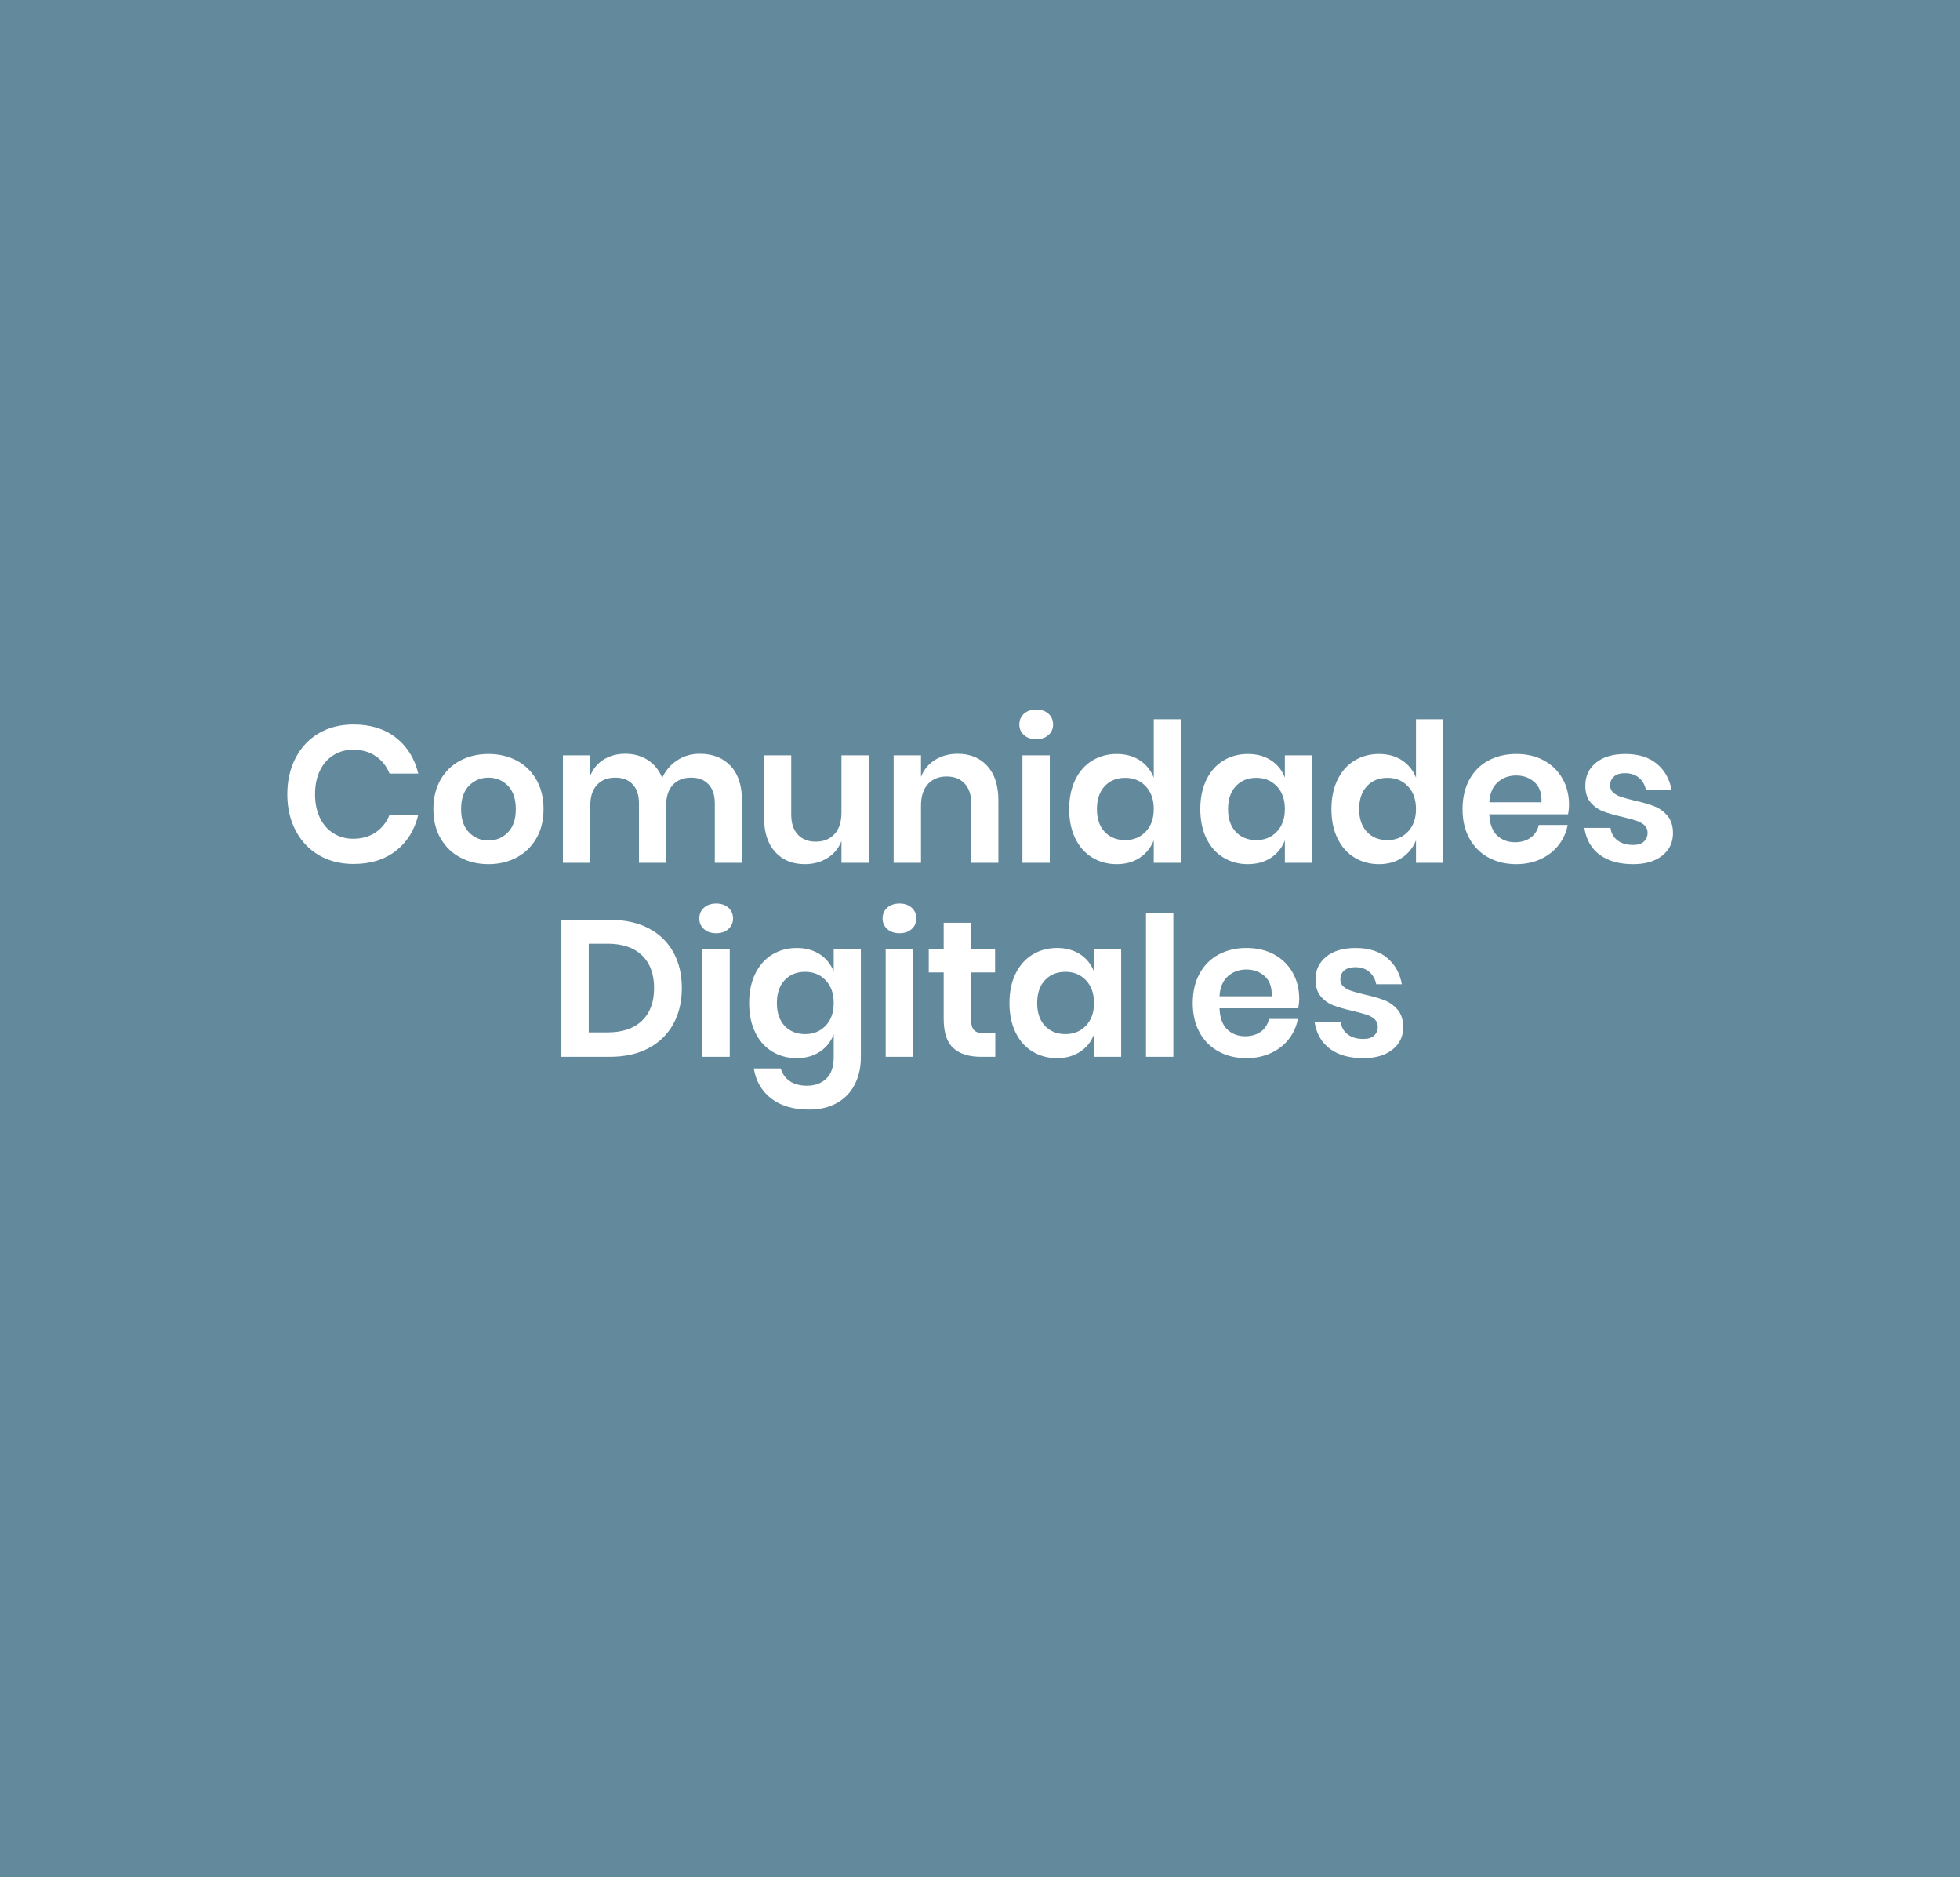<?xml version="1.0" encoding="utf-8"?>
<!-- Generator: Adobe Illustrator 16.0.0, SVG Export Plug-In . SVG Version: 6.00 Build 0)  -->
<!DOCTYPE svg PUBLIC "-//W3C//DTD SVG 1.1//EN" "http://www.w3.org/Graphics/SVG/1.1/DTD/svg11.dtd">
<svg version="1.1" id="Capa_1" xmlns="http://www.w3.org/2000/svg" xmlns:xlink="http://www.w3.org/1999/xlink" x="0px" y="0px"
	 width="505.243px" height="483.869px" viewBox="0 0 505.243 483.869" enable-background="new 0 0 505.243 483.869"
	 xml:space="preserve">
<rect fill="#63899C" width="505.243" height="483.869"/>
<g>
	<g>
		<path fill="#FFFFFF" d="M102.062,190.15c2.9,2.268,4.816,5.35,5.75,9.25h-7.399c-0.768-1.9-1.959-3.4-3.575-4.5
			c-1.617-1.1-3.559-1.65-5.825-1.65c-1.867,0-3.55,0.468-5.05,1.4c-1.5,0.934-2.667,2.268-3.5,4c-0.834,1.733-1.25,3.768-1.25,6.1
			c0,2.301,0.416,4.317,1.25,6.051c0.833,1.733,2,3.066,3.5,4s3.183,1.399,5.05,1.399c2.267,0,4.208-0.55,5.825-1.649
			c1.616-1.101,2.808-2.601,3.575-4.5h7.399c-0.934,3.899-2.85,6.983-5.75,9.25c-2.899,2.267-6.55,3.399-10.949,3.399
			c-3.367,0-6.343-0.758-8.926-2.274s-4.583-3.642-6-6.375s-2.125-5.833-2.125-9.301c0-3.5,0.708-6.616,2.125-9.35
			c1.417-2.732,3.408-4.857,5.976-6.375c2.566-1.517,5.55-2.275,8.95-2.275C95.513,186.75,99.163,187.884,102.062,190.15z"/>
		<path fill="#FFFFFF" d="M133.188,196.051c2.149,1.133,3.841,2.774,5.074,4.925c1.233,2.149,1.851,4.675,1.851,7.575
			c0,2.899-0.617,5.417-1.851,7.55c-1.233,2.134-2.925,3.774-5.074,4.925c-2.15,1.15-4.575,1.725-7.275,1.725
			s-5.125-0.574-7.275-1.725c-2.149-1.15-3.842-2.791-5.074-4.925c-1.234-2.133-1.851-4.65-1.851-7.55
			c0-2.9,0.616-5.426,1.851-7.575c1.232-2.15,2.925-3.792,5.074-4.925c2.15-1.133,4.575-1.7,7.275-1.7
			S131.037,194.918,133.188,196.051z M120.912,202.525c-1.367,1.384-2.05,3.393-2.05,6.025s0.683,4.642,2.05,6.024
			c1.366,1.384,3.033,2.075,5,2.075s3.633-0.691,5-2.075c1.366-1.383,2.05-3.392,2.05-6.024s-0.684-4.642-2.05-6.025
			c-1.367-1.383-3.033-2.075-5-2.075S122.278,201.143,120.912,202.525z"/>
		<path fill="#FFFFFF" d="M188.337,197.426c1.95,2.083,2.925,5.042,2.925,8.875v16.1h-7v-15.3c0-2.133-0.542-3.775-1.625-4.925
			c-1.083-1.15-2.574-1.726-4.475-1.726c-1.967,0-3.533,0.617-4.7,1.851s-1.75,3.033-1.75,5.399v14.7h-7v-15.3
			c0-2.133-0.542-3.775-1.625-4.925c-1.083-1.15-2.575-1.726-4.475-1.726c-1.968,0-3.534,0.617-4.7,1.851
			c-1.167,1.233-1.75,3.033-1.75,5.399v14.7h-7.05v-27.7h7.05v5.25c0.732-1.8,1.892-3.191,3.475-4.175
			c1.583-0.982,3.426-1.475,5.525-1.475c2.232,0,4.175,0.533,5.825,1.6c1.649,1.067,2.892,2.6,3.725,4.6
			c0.866-1.899,2.158-3.407,3.875-4.524c1.717-1.116,3.642-1.675,5.775-1.675C183.729,194.301,186.387,195.343,188.337,197.426z"/>
		<path fill="#FFFFFF" d="M223.962,194.7v27.7h-7.05v-5.6c-0.734,1.867-1.942,3.324-3.625,4.375
			c-1.684,1.05-3.625,1.574-5.825,1.574c-3.2,0-5.75-1.05-7.65-3.149c-1.899-2.101-2.85-5.033-2.85-8.8V194.7h7V210
			c0,2.2,0.566,3.909,1.7,5.125c1.133,1.218,2.666,1.825,4.6,1.825c2.033,0,3.65-0.649,4.85-1.95c1.2-1.3,1.801-3.166,1.801-5.6
			v-14.7H223.962z"/>
		<path fill="#FFFFFF" d="M254.511,197.45c1.9,2.101,2.851,5.05,2.851,8.851v16.1h-7v-15.3c0-2.2-0.567-3.908-1.7-5.125
			c-1.134-1.217-2.684-1.825-4.65-1.825c-2,0-3.6,0.65-4.8,1.95s-1.8,3.167-1.8,5.6v14.7h-7.05v-27.7h7.05v5.55
			c0.732-1.866,1.941-3.324,3.625-4.375c1.683-1.05,3.625-1.574,5.825-1.574C250.062,194.301,252.611,195.351,254.511,197.45z"/>
		<path fill="#FFFFFF" d="M263.961,183.976c0.801-0.717,1.851-1.075,3.15-1.075s2.35,0.358,3.15,1.075
			c0.8,0.717,1.199,1.642,1.199,2.774c0,1.101-0.399,2.009-1.199,2.726c-0.801,0.717-1.851,1.075-3.15,1.075s-2.35-0.358-3.15-1.075
			c-0.8-0.717-1.199-1.625-1.199-2.726C262.762,185.617,263.161,184.692,263.961,183.976z M270.611,194.7v27.7h-7.05v-27.7H270.611z
			"/>
		<path fill="#FFFFFF" d="M293.836,196c1.649,1.101,2.841,2.584,3.574,4.45V185.4h7v37h-7v-5.8
			c-0.733,1.867-1.925,3.358-3.574,4.475c-1.65,1.117-3.643,1.675-5.976,1.675s-4.434-0.566-6.3-1.699
			c-1.867-1.133-3.325-2.775-4.375-4.926c-1.05-2.149-1.575-4.675-1.575-7.574c0-2.9,0.525-5.426,1.575-7.575
			c1.05-2.15,2.508-3.792,4.375-4.925c1.866-1.133,3.967-1.7,6.3-1.7S292.186,194.9,293.836,196z M284.761,202.65
			c-1.334,1.434-2,3.4-2,5.9s0.666,4.458,2,5.875c1.333,1.417,3.1,2.125,5.3,2.125c2.133,0,3.892-0.726,5.275-2.176
			c1.383-1.449,2.074-3.391,2.074-5.824c0-2.467-0.691-4.426-2.074-5.875c-1.384-1.45-3.143-2.176-5.275-2.176
			C287.86,200.5,286.094,201.218,284.761,202.65z"/>
		<path fill="#FFFFFF" d="M327.66,196c1.667,1.101,2.851,2.584,3.55,4.45v-5.75h7v27.7h-7v-5.8c-0.699,1.867-1.883,3.358-3.55,4.475
			c-1.667,1.117-3.667,1.675-6,1.675s-4.434-0.566-6.3-1.699c-1.867-1.133-3.325-2.775-4.375-4.926
			c-1.05-2.149-1.575-4.675-1.575-7.574c0-2.9,0.525-5.426,1.575-7.575c1.05-2.15,2.508-3.792,4.375-4.925
			c1.866-1.133,3.967-1.7,6.3-1.7S325.993,194.9,327.66,196z M318.561,202.65c-1.334,1.434-2,3.4-2,5.9s0.666,4.458,2,5.875
			c1.333,1.417,3.1,2.125,5.3,2.125c2.133,0,3.892-0.726,5.275-2.176c1.383-1.449,2.074-3.391,2.074-5.824
			c0-2.467-0.691-4.426-2.074-5.875c-1.384-1.45-3.143-2.176-5.275-2.176C321.66,200.5,319.894,201.218,318.561,202.65z"/>
		<path fill="#FFFFFF" d="M361.436,196c1.649,1.101,2.841,2.584,3.574,4.45V185.4h7v37h-7v-5.8
			c-0.733,1.867-1.925,3.358-3.574,4.475c-1.65,1.117-3.643,1.675-5.976,1.675s-4.434-0.566-6.3-1.699
			c-1.867-1.133-3.325-2.775-4.375-4.926c-1.05-2.149-1.575-4.675-1.575-7.574c0-2.9,0.525-5.426,1.575-7.575
			c1.05-2.15,2.508-3.792,4.375-4.925c1.866-1.133,3.967-1.7,6.3-1.7S359.785,194.9,361.436,196z M352.36,202.65
			c-1.334,1.434-2,3.4-2,5.9s0.666,4.458,2,5.875c1.333,1.417,3.1,2.125,5.3,2.125c2.133,0,3.892-0.726,5.275-2.176
			c1.383-1.449,2.074-3.391,2.074-5.824c0-2.467-0.691-4.426-2.074-5.875c-1.384-1.45-3.143-2.176-5.275-2.176
			C355.46,200.5,353.693,201.218,352.36,202.65z"/>
		<path fill="#FFFFFF" d="M404.21,209.9h-20.3c0.1,2.467,0.767,4.283,2,5.45c1.232,1.167,2.767,1.75,4.6,1.75
			c1.633,0,2.991-0.4,4.075-1.2c1.083-0.8,1.775-1.883,2.075-3.25h7.45c-0.367,1.934-1.15,3.667-2.351,5.2s-2.742,2.733-4.625,3.6
			c-1.884,0.867-3.975,1.3-6.274,1.3c-2.7,0-5.101-0.574-7.2-1.725c-2.101-1.15-3.733-2.791-4.9-4.925
			c-1.167-2.133-1.75-4.65-1.75-7.55c0-2.9,0.583-5.426,1.75-7.575c1.167-2.15,2.8-3.792,4.9-4.925c2.1-1.133,4.5-1.7,7.2-1.7
			c2.732,0,5.125,0.567,7.175,1.7s3.633,2.691,4.75,4.675c1.116,1.983,1.675,4.242,1.675,6.774
			C404.46,208.2,404.376,209,404.21,209.9z M395.585,201.65c-1.283-1.166-2.858-1.75-4.725-1.75c-1.9,0-3.5,0.584-4.801,1.75
			c-1.3,1.167-2.017,2.884-2.149,5.15h13.45C397.46,204.534,396.868,202.817,395.585,201.65z"/>
		<path fill="#FFFFFF" d="M427.109,196.9c2.033,1.7,3.301,3.967,3.801,6.8h-6.601c-0.267-1.333-0.867-2.399-1.8-3.2
			c-0.934-0.8-2.15-1.199-3.65-1.199c-1.199,0-2.133,0.283-2.8,0.85c-0.667,0.567-1,1.334-1,2.3c0,0.768,0.267,1.384,0.8,1.851
			s1.2,0.833,2,1.1c0.801,0.268,1.95,0.584,3.45,0.95c2.101,0.467,3.808,0.958,5.125,1.475c1.316,0.518,2.45,1.334,3.4,2.45
			c0.95,1.117,1.425,2.625,1.425,4.525c0,2.367-0.925,4.283-2.775,5.75c-1.85,1.467-4.342,2.199-7.475,2.199
			c-3.6,0-6.483-0.808-8.65-2.425c-2.167-1.616-3.483-3.925-3.949-6.925h6.75c0.166,1.367,0.766,2.442,1.8,3.225
			c1.032,0.784,2.383,1.176,4.05,1.176c1.2,0,2.116-0.292,2.75-0.875c0.633-0.583,0.95-1.342,0.95-2.275
			c0-0.8-0.275-1.45-0.825-1.95s-1.233-0.883-2.05-1.149c-0.817-0.267-1.976-0.583-3.476-0.95c-2.066-0.467-3.742-0.941-5.024-1.425
			c-1.284-0.483-2.384-1.258-3.3-2.325c-0.918-1.066-1.375-2.533-1.375-4.4c0-2.399,0.916-4.35,2.75-5.85
			c1.832-1.5,4.366-2.25,7.6-2.25C422.376,194.351,425.076,195.2,427.109,196.9z"/>
		<path fill="#FFFFFF" d="M173.562,263.95c-1.467,2.667-3.592,4.742-6.375,6.226s-6.092,2.225-9.925,2.225h-12.55v-35.3h12.55
			c3.833,0,7.142,0.725,9.925,2.175s4.908,3.5,6.375,6.15c1.467,2.649,2.2,5.742,2.2,9.274
			C175.763,258.2,175.029,261.284,173.562,263.95z M165.487,263.101c2.083-2,3.125-4.8,3.125-8.4c0-3.633-1.042-6.45-3.125-8.45
			s-5.024-3-8.824-3h-4.9v22.851h4.9C160.463,266.101,163.404,265.101,165.487,263.101z"/>
		<path fill="#FFFFFF" d="M181.462,233.976c0.801-0.717,1.851-1.075,3.15-1.075s2.35,0.358,3.15,1.075
			c0.8,0.717,1.199,1.642,1.199,2.774c0,1.101-0.399,2.009-1.199,2.726c-0.801,0.717-1.851,1.075-3.15,1.075s-2.35-0.358-3.15-1.075
			c-0.8-0.717-1.199-1.625-1.199-2.726C180.263,235.617,180.662,234.692,181.462,233.976z M188.112,244.7v27.7h-7.05v-27.7H188.112z
			"/>
		<path fill="#FFFFFF" d="M211.362,246c1.667,1.101,2.851,2.584,3.55,4.45v-5.75h7v27.8c0,2.566-0.508,4.875-1.524,6.926
			c-1.018,2.05-2.534,3.657-4.55,4.824c-2.018,1.167-4.459,1.75-7.325,1.75c-4,0-7.233-0.949-9.7-2.85s-3.967-4.483-4.5-7.75h6.95
			c0.399,1.4,1.175,2.491,2.325,3.275c1.149,0.782,2.625,1.175,4.425,1.175c2.066,0,3.732-0.608,5-1.825
			c1.267-1.217,1.899-3.059,1.899-5.525v-5.899c-0.699,1.867-1.883,3.358-3.55,4.475c-1.667,1.117-3.667,1.675-6,1.675
			s-4.434-0.566-6.3-1.699c-1.867-1.133-3.325-2.775-4.375-4.926c-1.05-2.149-1.575-4.675-1.575-7.574
			c0-2.9,0.525-5.426,1.575-7.575c1.05-2.15,2.508-3.792,4.375-4.925c1.866-1.133,3.967-1.7,6.3-1.7S209.695,244.9,211.362,246z
			 M202.263,252.65c-1.334,1.434-2,3.4-2,5.9s0.666,4.458,2,5.875c1.333,1.417,3.1,2.125,5.3,2.125c2.133,0,3.892-0.726,5.275-2.176
			c1.383-1.449,2.074-3.391,2.074-5.824c0-2.467-0.691-4.426-2.074-5.875c-1.384-1.45-3.143-2.176-5.275-2.176
			C205.362,250.5,203.596,251.218,202.263,252.65z"/>
		<path fill="#FFFFFF" d="M228.711,233.976c0.801-0.717,1.851-1.075,3.15-1.075s2.35,0.358,3.15,1.075
			c0.8,0.717,1.199,1.642,1.199,2.774c0,1.101-0.399,2.009-1.199,2.726c-0.801,0.717-1.851,1.075-3.15,1.075s-2.35-0.358-3.15-1.075
			c-0.8-0.717-1.199-1.625-1.199-2.726C227.512,235.617,227.911,234.692,228.711,233.976z M235.361,244.7v27.7h-7.05v-27.7H235.361z
			"/>
		<path fill="#FFFFFF" d="M256.562,266.351v6.05h-3.7c-3.1,0-5.475-0.75-7.125-2.25c-1.649-1.5-2.475-4-2.475-7.5v-12h-3.851v-5.95
			h3.851v-6.85h7.05v6.85h6.2v5.95h-6.2v12.1c0,1.334,0.267,2.268,0.8,2.801s1.433,0.8,2.7,0.8H256.562z"/>
		<path fill="#FFFFFF" d="M278.461,246c1.667,1.101,2.851,2.584,3.55,4.45v-5.75h7v27.7h-7v-5.8
			c-0.699,1.867-1.883,3.358-3.55,4.475c-1.667,1.117-3.667,1.675-6,1.675s-4.434-0.566-6.3-1.699
			c-1.867-1.133-3.325-2.775-4.375-4.926c-1.05-2.149-1.575-4.675-1.575-7.574c0-2.9,0.525-5.426,1.575-7.575
			c1.05-2.15,2.508-3.792,4.375-4.925c1.866-1.133,3.967-1.7,6.3-1.7S276.794,244.9,278.461,246z M269.361,252.65
			c-1.334,1.434-2,3.4-2,5.9s0.666,4.458,2,5.875c1.333,1.417,3.1,2.125,5.3,2.125c2.133,0,3.892-0.726,5.275-2.176
			c1.383-1.449,2.074-3.391,2.074-5.824c0-2.467-0.691-4.426-2.074-5.875c-1.384-1.45-3.143-2.176-5.275-2.176
			C272.461,250.5,270.694,251.218,269.361,252.65z"/>
		<path fill="#FFFFFF" d="M302.461,235.4v37h-7.05v-37H302.461z"/>
		<path fill="#FFFFFF" d="M334.66,259.9h-20.3c0.1,2.467,0.767,4.283,2,5.45c1.232,1.167,2.767,1.75,4.6,1.75
			c1.633,0,2.991-0.4,4.075-1.2c1.083-0.8,1.775-1.883,2.075-3.25h7.45c-0.367,1.934-1.15,3.667-2.351,5.2s-2.742,2.733-4.625,3.6
			c-1.884,0.867-3.975,1.3-6.274,1.3c-2.7,0-5.101-0.574-7.2-1.725c-2.101-1.15-3.733-2.791-4.9-4.925
			c-1.167-2.133-1.75-4.65-1.75-7.55c0-2.9,0.583-5.426,1.75-7.575c1.167-2.15,2.8-3.792,4.9-4.925c2.1-1.133,4.5-1.7,7.2-1.7
			c2.732,0,5.125,0.567,7.175,1.7s3.633,2.691,4.75,4.675c1.116,1.983,1.675,4.242,1.675,6.774
			C334.91,258.2,334.826,259,334.66,259.9z M326.035,251.65c-1.283-1.166-2.858-1.75-4.725-1.75c-1.9,0-3.5,0.584-4.801,1.75
			c-1.3,1.167-2.017,2.884-2.149,5.15h13.45C327.91,254.534,327.318,252.817,326.035,251.65z"/>
		<path fill="#FFFFFF" d="M357.56,246.9c2.033,1.7,3.301,3.967,3.801,6.8h-6.601c-0.267-1.333-0.867-2.399-1.8-3.2
			c-0.934-0.8-2.15-1.199-3.65-1.199c-1.199,0-2.133,0.283-2.8,0.85c-0.667,0.567-1,1.334-1,2.3c0,0.768,0.267,1.384,0.8,1.851
			s1.2,0.833,2,1.1c0.801,0.268,1.95,0.584,3.45,0.95c2.101,0.467,3.808,0.958,5.125,1.475c1.316,0.518,2.45,1.334,3.4,2.45
			c0.95,1.117,1.425,2.625,1.425,4.525c0,2.367-0.925,4.283-2.775,5.75c-1.85,1.467-4.342,2.199-7.475,2.199
			c-3.6,0-6.483-0.808-8.65-2.425c-2.167-1.616-3.483-3.925-3.949-6.925h6.75c0.166,1.367,0.766,2.442,1.8,3.225
			c1.032,0.784,2.383,1.176,4.05,1.176c1.2,0,2.116-0.292,2.75-0.875c0.633-0.583,0.95-1.342,0.95-2.275
			c0-0.8-0.275-1.45-0.825-1.95s-1.233-0.883-2.05-1.149c-0.817-0.267-1.976-0.583-3.476-0.95c-2.066-0.467-3.742-0.941-5.024-1.425
			c-1.284-0.483-2.384-1.258-3.3-2.325c-0.918-1.066-1.375-2.533-1.375-4.4c0-2.399,0.916-4.35,2.75-5.85
			c1.832-1.5,4.366-2.25,7.6-2.25C352.826,244.351,355.526,245.2,357.56,246.9z"/>
	</g>
</g>
</svg>
